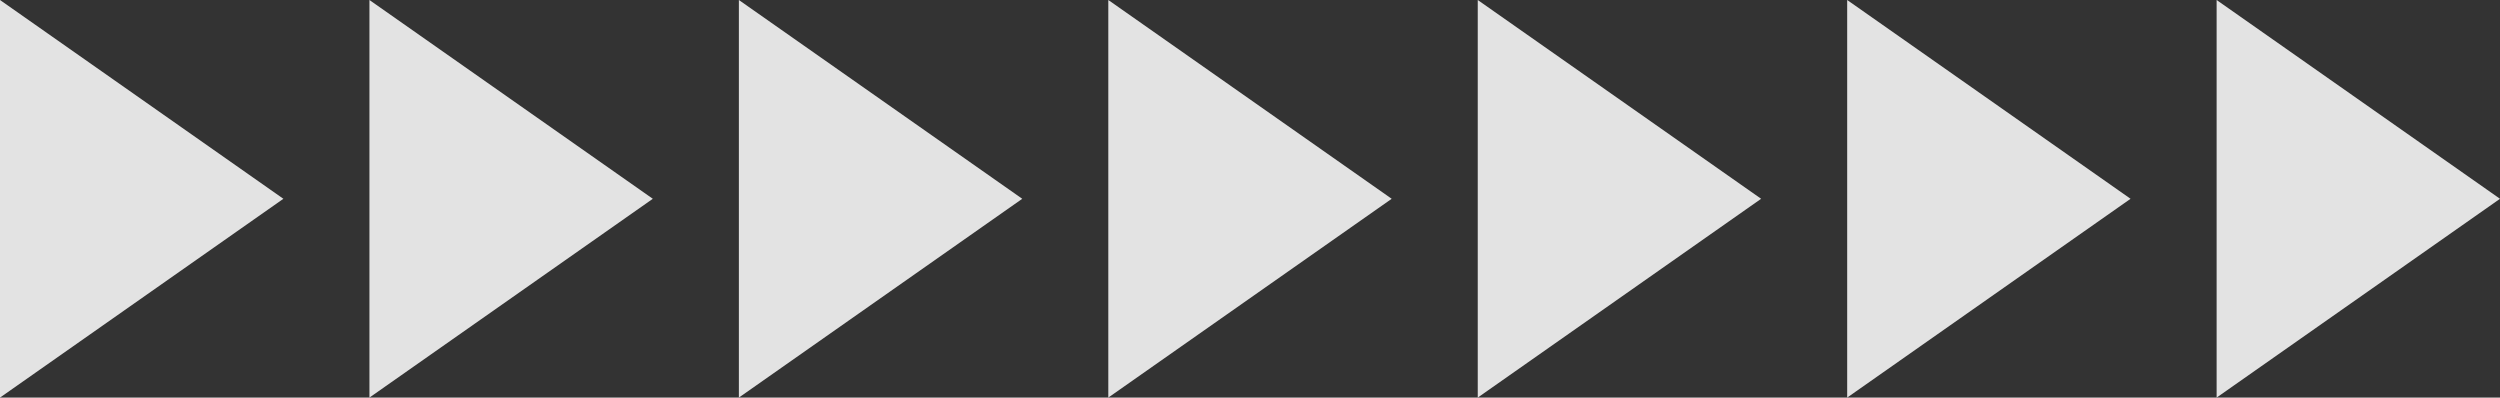   <svg xmlns="http://www.w3.org/2000/svg" viewBox="0 0 465.719 74.065" width="100%" style="vertical-align: middle; max-width: 100%; width: 100%;">
   <rect x="0" y="0" width="465.719" height="74.065" fill="#333333" stroke="none"/>
   <g>
    <g>
     <polygon points="412.929 0 465.719 37.032 412.929 74.065 412.929 0" fill="rgba(255,255,255,0.86)">
     </polygon>
     <polygon points="344.107 0 396.897 37.032 344.107 74.065 344.107 0" fill="rgba(255,255,255,0.86)">
     </polygon>
     <polygon points="275.286 0 328.076 37.032 275.286 74.065 275.286 0" fill="rgba(255,255,255,0.86)">
     </polygon>
     <polygon points="206.464 0 259.254 37.032 206.464 74.065 206.464 0" fill="rgba(255,255,255,0.86)">
     </polygon>
     <polygon points="137.643 0 190.433 37.032 137.643 74.065 137.643 0" fill="rgba(255,255,255,0.86)">
     </polygon>
     <polygon points="68.821 0 121.611 37.032 68.821 74.065 68.821 0" fill="rgba(255,255,255,0.86)">
     </polygon>
     <polygon points="0 0 52.79 37.032 0 74.065 0 0" fill="rgba(255,255,255,0.86)">
     </polygon>
    </g>
   </g>
  </svg>
